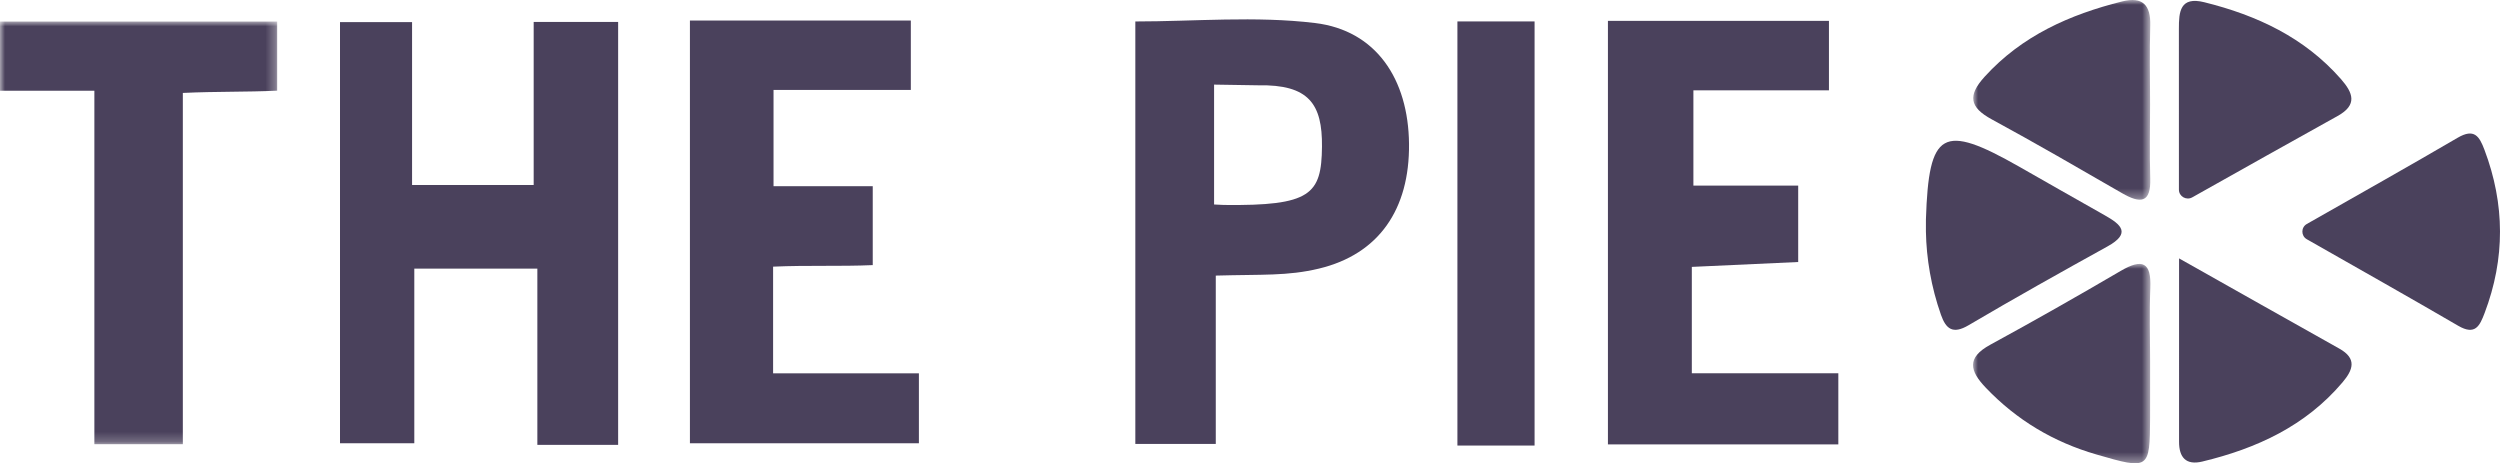 <?xml version="1.0" encoding="utf-8"?>
<svg xmlns="http://www.w3.org/2000/svg" xmlns:xlink="http://www.w3.org/1999/xlink" width="259px" height="48px" viewBox="0 0 259 48" version="1.1">
    <title>pie-logo</title>
    <defs>
        <polygon id="path-1" points="0 0 18.345 0 18.345 20.691 0 20.691"/>
        <polygon id="path-3" points="0 0 18.379 0 18.379 20.658 0 20.658"/>
        <polygon id="path-5" points="0 0 28.716 0 28.716 43.788 0 43.788"/>
        <polygon id="path-7" points="0 48 259 48 259 0 0 0"/>
    </defs>
    <g id="22---University-Partner" stroke="none" stroke-width="1" fill="none" fill-rule="evenodd">
        <g id="1280.22.2.1---Desktop---University-Partner---Services" transform="translate(-325, -4003)">
            <g id="Group-4" transform="translate(0, 3924)">
                <g id="pie-logo" transform="translate(325, 79)">
                    <g id="Group-3" transform="translate(204.426, 0)">
                        <mask id="mask-2" fill="white">
                            <use xlink:href="#path-1"/>
                        </mask>
                        <g id="Clip-2"/>
                        <path d="M18.323,10.804 C18.324,13.363 18.262,15.924 18.341,18.482 C18.42,21.067 17.318,21.107 15.419,20.012 C10.94,17.428 6.466,14.835 1.922,12.367 C-0.4,11.106 -0.586,9.891 1.192,7.938 C5.049,3.7 9.993,1.51 15.43,0.148 C17.572,-0.389 18.401,0.554 18.341,2.647 C18.262,5.365 18.321,8.085 18.323,10.804" id="Fill-1" fill="#4A415C" mask="url(#mask-2)"/>
                    </g>
                    <g id="Group-6" transform="translate(204.405, 27.342)">
                        <mask id="mask-4" fill="white">
                            <use xlink:href="#path-3"/>
                        </mask>
                        <g id="Clip-5"/>
                        <path d="M18.348,10.172 C18.348,12.092 18.357,14.01 18.346,15.93 C18.319,21.318 18.249,21.324 12.804,19.748 C8.333,18.455 4.531,16.183 1.334,12.837 C-0.35,11.075 -0.692,9.723 1.797,8.367 C6.339,5.894 10.835,3.337 15.297,0.726 C17.572,-0.605 18.481,-0.157 18.37,2.496 C18.264,5.051 18.348,7.613 18.348,10.172" id="Fill-4" fill="#4A415C" mask="url(#mask-4)"/>
                    </g>
                    <path d="M199.525,23.992 C199.525,23.36 199.516,23.038 199.526,22.717 C199.822,13.546 201.23,12.748 209.165,17.254 C212.128,18.936 215.08,20.635 218.05,22.303 C219.759,23.263 220.807,24.163 218.332,25.532 C213.504,28.2 208.692,30.897 203.942,33.695 C202.31,34.657 201.602,34.084 201.082,32.609 C200.064,29.716 199.573,26.768 199.525,23.992" id="Fill-7" fill="#4A415C"/>
                    <path d="M238.985,24.785 C238.374,24.437 238.372,23.554 238.985,23.205 C244.598,20.014 249.63,17.184 254.612,14.272 C256.332,13.268 256.858,14.11 257.39,15.521 C259.518,21.16 259.547,26.778 257.41,32.418 C256.903,33.758 256.438,34.78 254.669,33.749 C249.672,30.839 244.634,27.999 238.985,24.785" id="Fill-9" fill="#4A415C"/>
                    <path d="M227.115,20.447 C226.503,20.79 225.736,20.349 225.736,19.654 C225.737,13.57 225.74,8.272 225.733,2.973 C225.73,1.224 225.846,-0.395 228.364,0.231 C233.828,1.587 238.741,3.887 242.514,8.181 C243.778,9.621 244.261,10.862 242.177,12.016 C237.375,14.678 232.59,17.375 227.115,20.447" id="Fill-11" fill="#4A415C"/>
                    <path d="M225.751,26.769 C231.742,30.144 237.041,33.142 242.353,36.116 C244.205,37.152 243.778,38.318 242.682,39.614 C238.866,44.122 233.793,46.465 228.152,47.818 C226.457,48.224 225.749,47.374 225.75,45.771 C225.753,39.729 225.751,33.685 225.751,26.769" id="Fill-13" fill="#4A415C"/>
                    <polygon id="Fill-15" fill="#4A415C" points="64.039 46.088 55.67 46.088 55.67 27.829 42.922 27.829 42.922 45.921 35.224 45.921 35.224 2.291 42.69 2.291 42.69 19.165 55.289 19.165 55.289 2.273 64.039 2.273"/>
                    <path d="M126.801,21.234 C135.812,21.342 136.907,20.137 136.957,15.198 C137.003,10.763 135.591,8.739 130.352,8.838 L125.779,8.765 L125.779,21.184 L126.801,21.234 Z M125.955,28.552 L125.955,45.994 L117.62,45.994 L117.62,2.224 C123.737,2.224 130.074,1.638 136.245,2.386 C142.561,3.152 145.909,8.189 145.975,14.907 C146.042,21.68 142.853,26.338 136.645,27.826 C133.375,28.61 130.791,28.414 125.955,28.552 L125.955,28.552 Z" id="Fill-17" fill="#4A415C"/>
                    <path d="M166.581,2.164 L189.479,2.164 L189.479,9.356 L175.436,9.356 L175.436,19.225 L186.293,19.225 L186.293,27.144 C182.72,27.308 179.078,27.475 175.273,27.65 L175.273,38.671 L190.451,38.671 L190.451,46.038 L166.581,46.038 L166.581,2.164 Z" id="Fill-19" fill="#4A415C"/>
                    <path d="M71.476,2.127 L94.362,2.127 L94.362,9.316 L80.138,9.316 L80.138,19.287 L90.416,19.287 L90.416,27.465 C87.024,27.616 83.687,27.465 80.093,27.625 L80.093,38.674 L95.198,38.674 L95.198,45.919 L71.476,45.919 L71.476,2.127 Z" id="Fill-21" fill="#4A415C"/>
                    <g id="Group-25" transform="translate(0, 2.233)">
                        <mask id="mask-6" fill="white">
                            <use xlink:href="#path-5"/>
                        </mask>
                        <g id="Clip-24"/>
                        <path d="M9.777,7.165 L-0.001,7.165 L-0.001,0 L28.716,0 L28.716,7.16 C25.489,7.31 22.472,7.231 18.942,7.395 L18.942,43.788 L9.777,43.788 L9.777,7.165 Z" id="Fill-23" fill="#4A415C" mask="url(#mask-6)"/>
                    </g>
                    <mask id="mask-8" fill="white">
                        <use xlink:href="#path-7"/>
                    </mask>
                    <g id="Clip-27"/>
                    <polygon id="Fill-26" fill="#4A415C" mask="url(#mask-8)" points="150.988 46.159 158.982 46.159 158.982 2.22 150.988 2.22"/>
                </g>
            </g>
        </g>
    </g>
</svg>